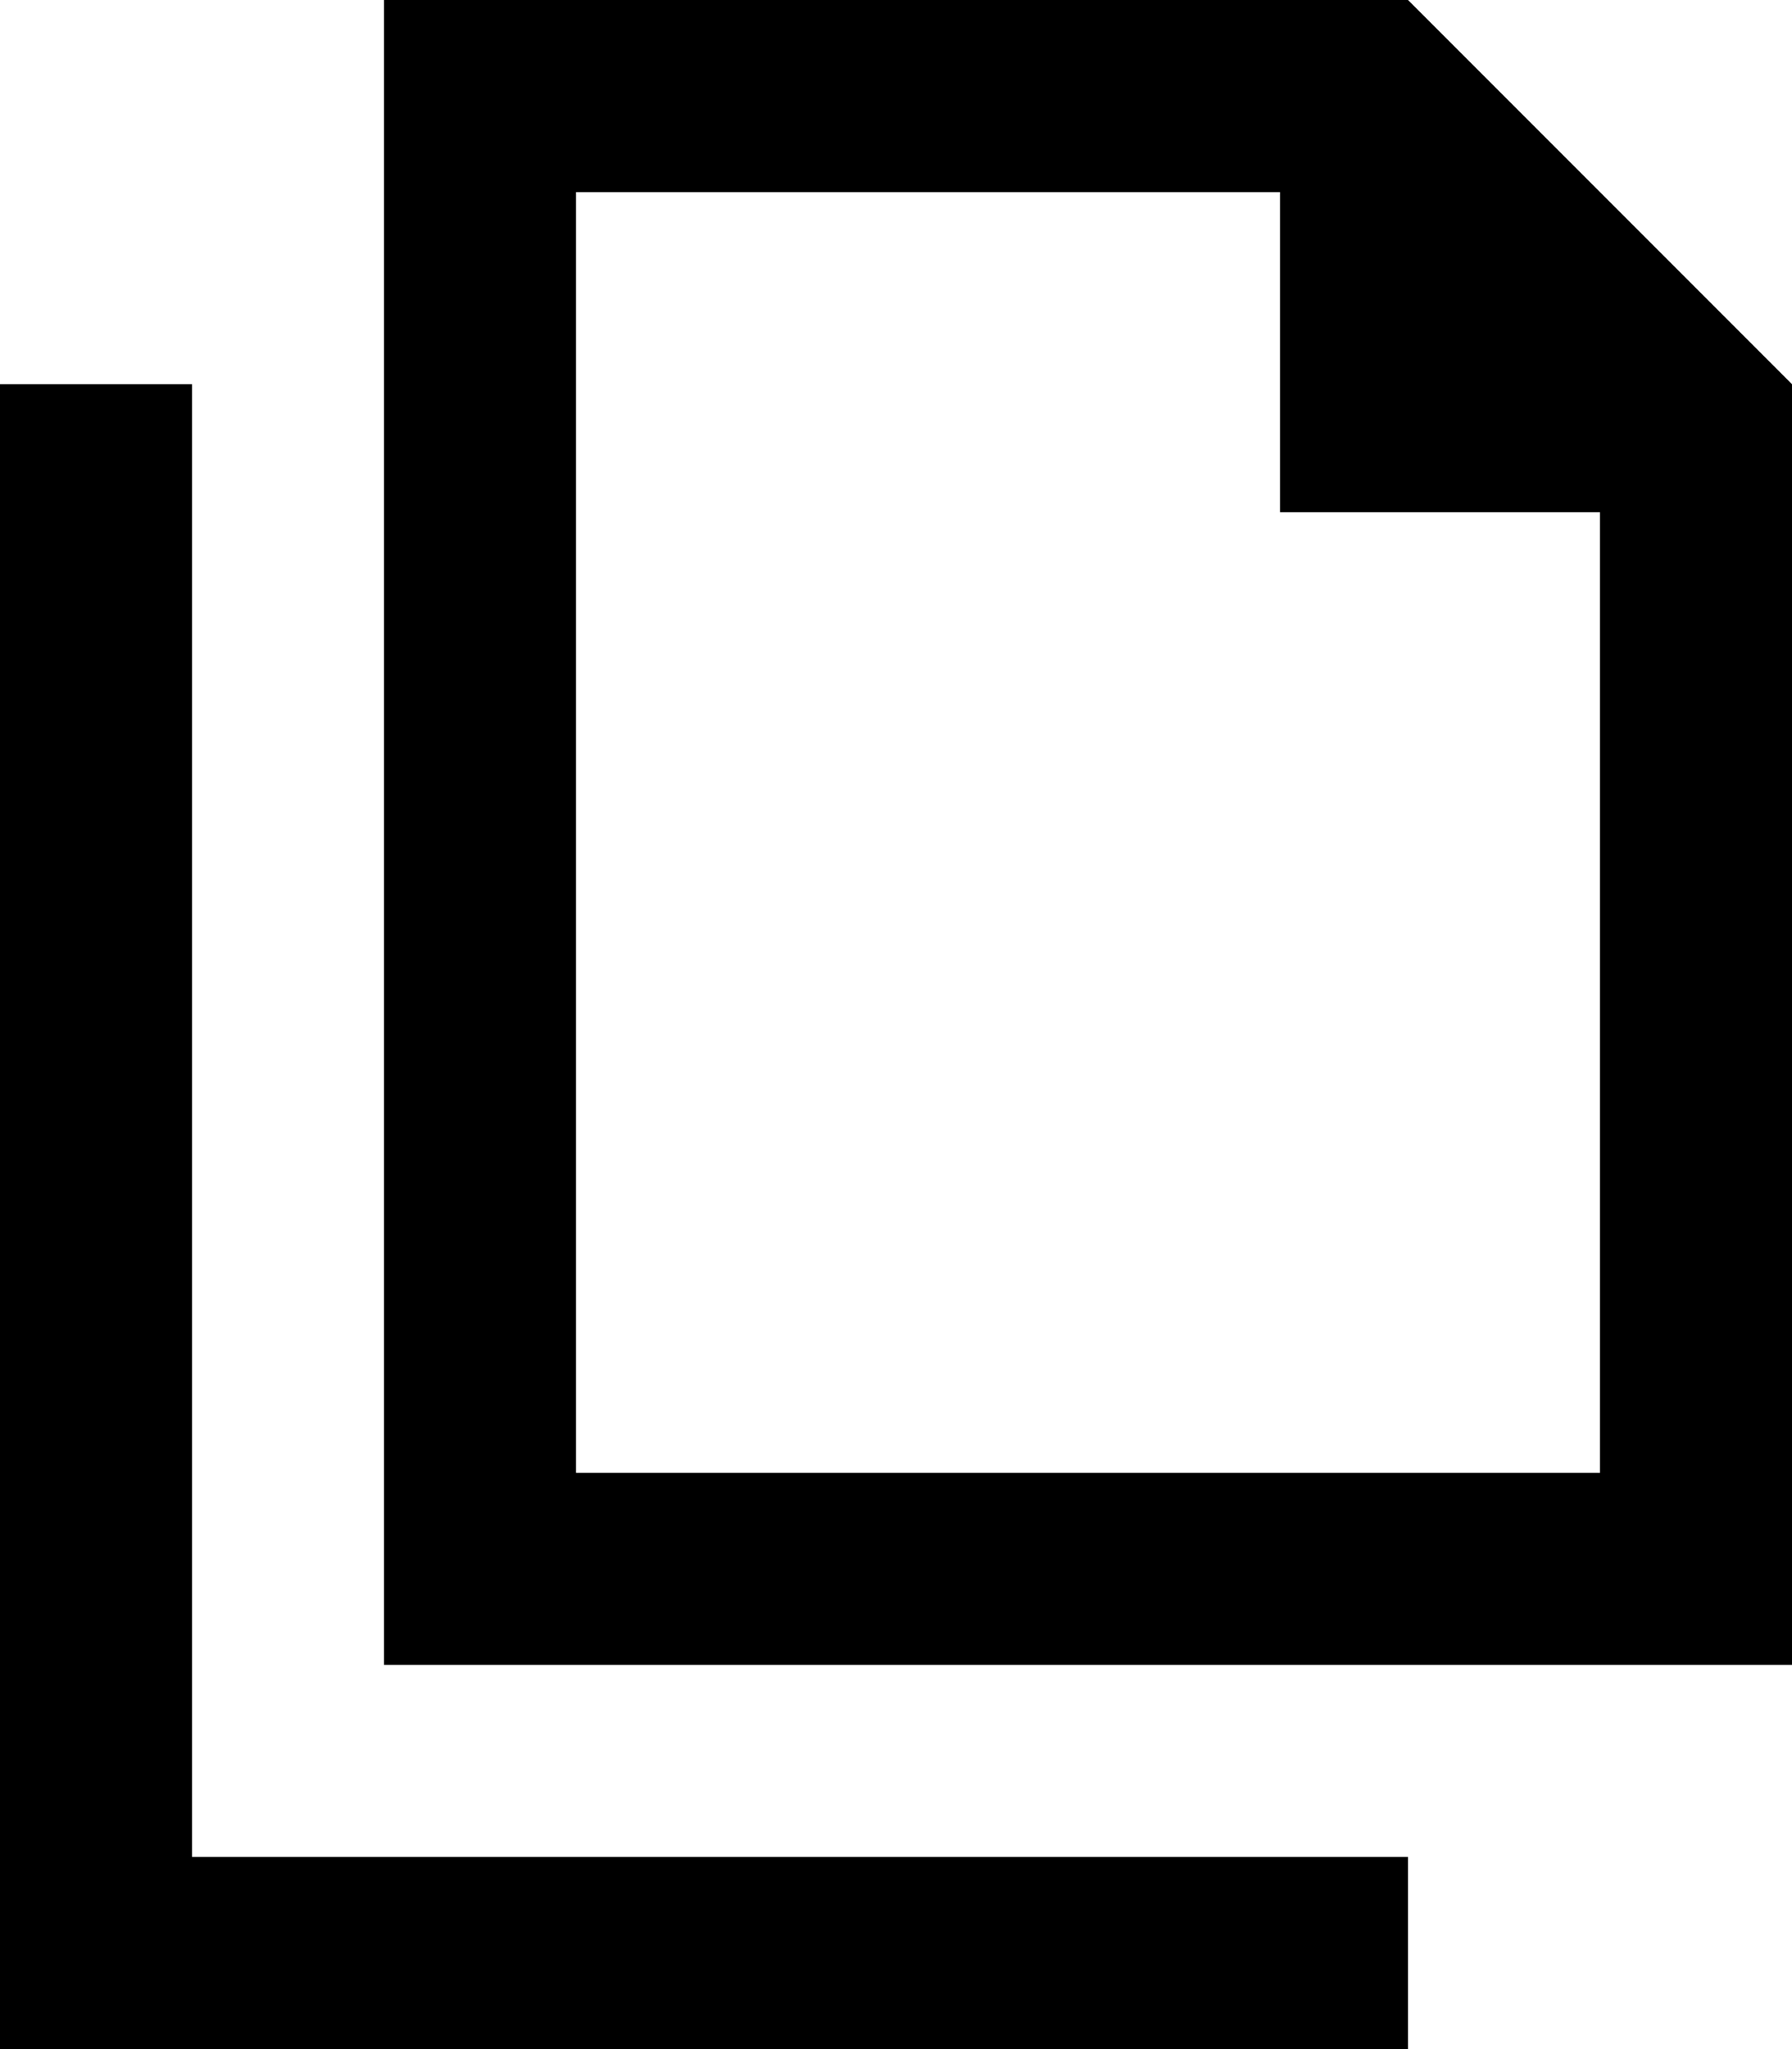 <svg xmlns="http://www.w3.org/2000/svg" viewBox="0 0 448 512"><!--! Font Awesome Pro 6.3.0 by @fontawesome - https://fontawesome.com License - https://fontawesome.com/license (Commercial License) Copyright 2023 Fonticons, Inc. --><path d="M144 368H400V128H320V48H144V368zM352 0l96 96V368v48H400 144 96V368 48 0h48H352zM48 96v24V464H328h24v48H328 24 0V488 120 96H48z"/></svg>